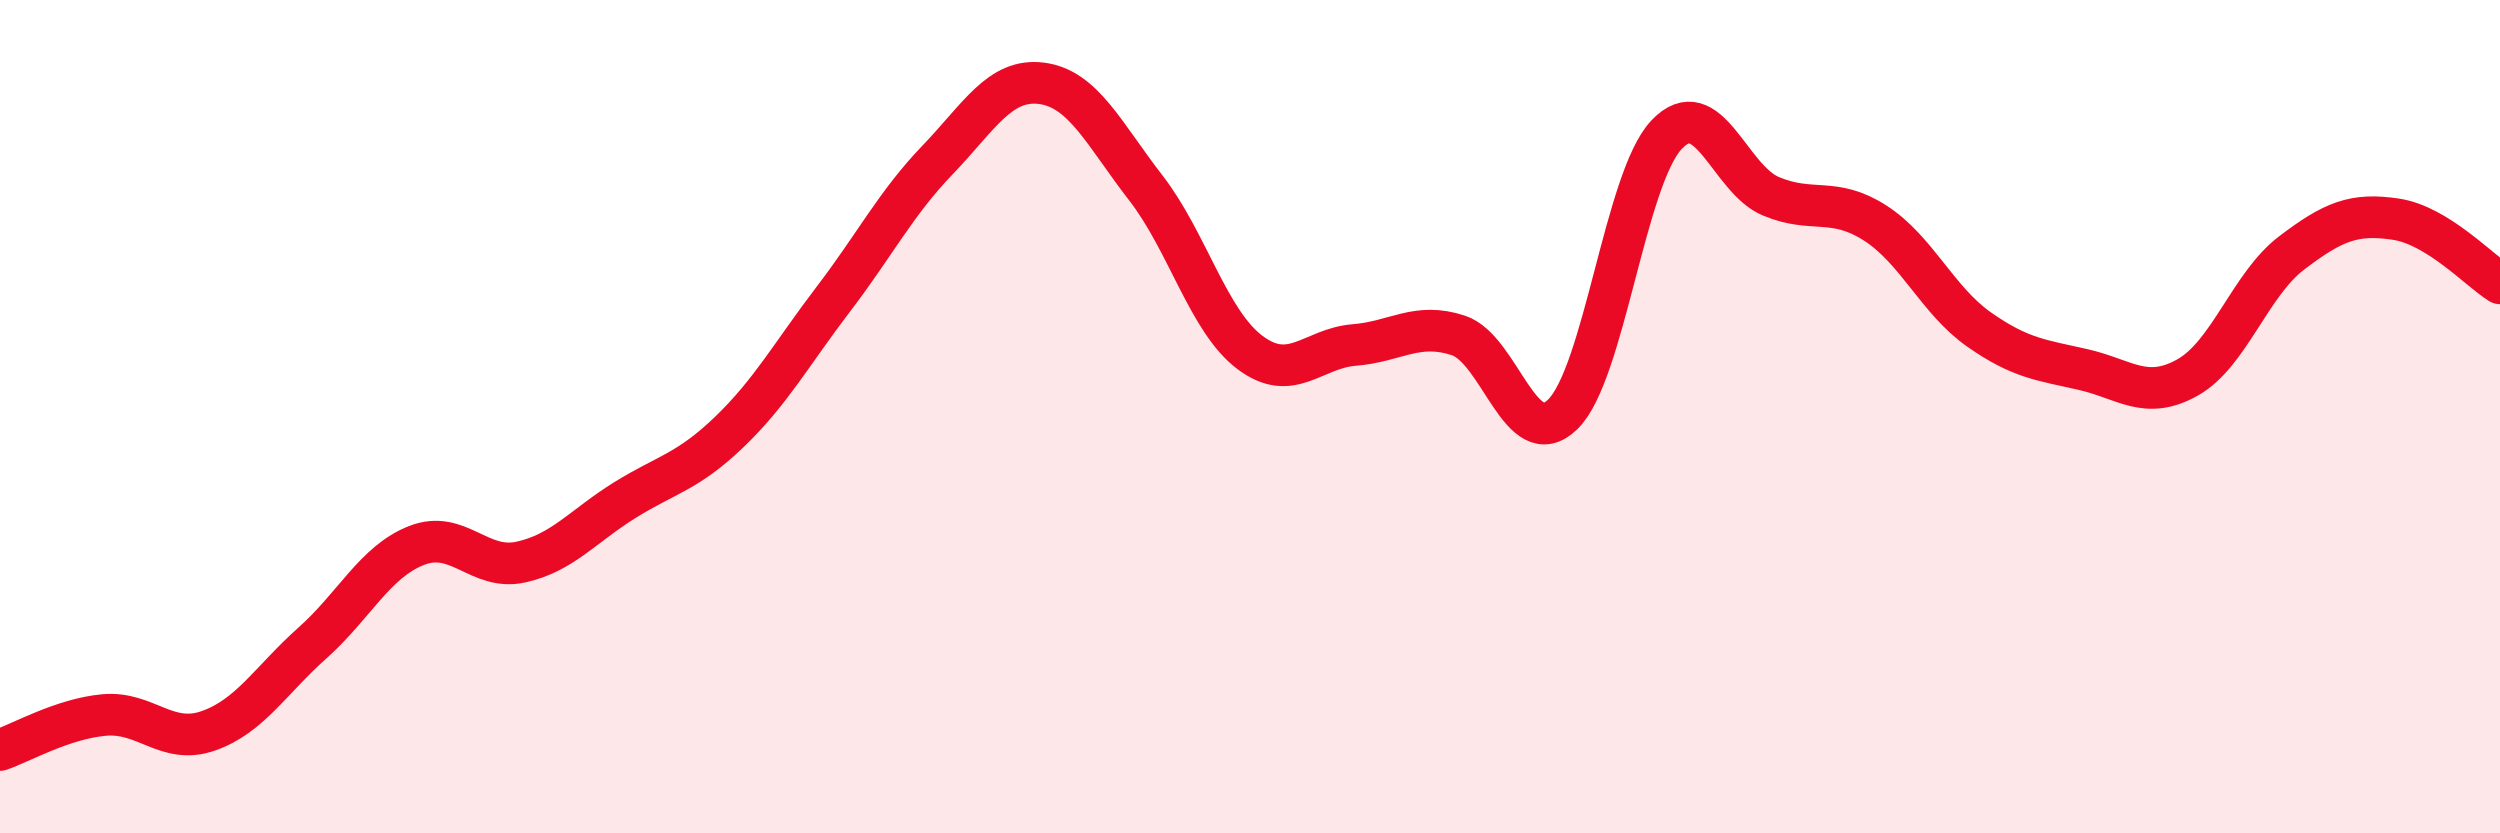 
    <svg width="60" height="20" viewBox="0 0 60 20" xmlns="http://www.w3.org/2000/svg">
      <path
        d="M 0,18 C 0.5,17.83 1.5,17.25 2.5,17.16 C 3.5,17.07 4,17.89 5,17.54 C 6,17.19 6.5,16.32 7.5,15.43 C 8.5,14.54 9,13.48 10,13.09 C 11,12.7 11.5,13.71 12.5,13.49 C 13.5,13.27 14,12.62 15,12 C 16,11.38 16.5,11.33 17.5,10.37 C 18.5,9.41 19,8.49 20,7.18 C 21,5.87 21.5,4.88 22.5,3.84 C 23.5,2.8 24,1.87 25,2 C 26,2.13 26.5,3.22 27.5,4.51 C 28.5,5.8 29,7.71 30,8.46 C 31,9.21 31.5,8.36 32.5,8.28 C 33.5,8.2 34,7.72 35,8.05 C 36,8.38 36.5,10.91 37.5,9.95 C 38.5,8.99 39,4.28 40,3.23 C 41,2.18 41.5,4.29 42.5,4.71 C 43.5,5.13 44,4.71 45,5.35 C 46,5.99 46.5,7.21 47.5,7.91 C 48.5,8.61 49,8.64 50,8.87 C 51,9.1 51.5,9.62 52.5,9.06 C 53.5,8.5 54,6.83 55,6.07 C 56,5.31 56.5,5.11 57.5,5.26 C 58.5,5.41 59.5,6.49 60,6.8L60 20L0 20Z"
        fill="#EB0A25"
        opacity="0.1"
        stroke-linecap="round"
        stroke-linejoin="round"
      />
      <path
        d="M 0,18 C 0.5,17.83 1.5,17.25 2.5,17.16 C 3.5,17.07 4,17.89 5,17.54 C 6,17.19 6.5,16.32 7.5,15.43 C 8.5,14.54 9,13.48 10,13.09 C 11,12.7 11.5,13.71 12.5,13.49 C 13.5,13.27 14,12.62 15,12 C 16,11.38 16.5,11.33 17.5,10.37 C 18.5,9.41 19,8.49 20,7.18 C 21,5.87 21.5,4.88 22.5,3.84 C 23.5,2.8 24,1.87 25,2 C 26,2.13 26.5,3.22 27.5,4.51 C 28.5,5.8 29,7.71 30,8.46 C 31,9.21 31.5,8.36 32.5,8.28 C 33.5,8.2 34,7.72 35,8.05 C 36,8.38 36.5,10.91 37.5,9.95 C 38.5,8.99 39,4.28 40,3.23 C 41,2.18 41.5,4.29 42.5,4.71 C 43.5,5.13 44,4.71 45,5.35 C 46,5.99 46.5,7.21 47.5,7.91 C 48.5,8.61 49,8.64 50,8.87 C 51,9.1 51.5,9.62 52.5,9.06 C 53.5,8.5 54,6.83 55,6.07 C 56,5.31 56.5,5.11 57.5,5.26 C 58.5,5.41 59.5,6.49 60,6.8"
        stroke="#EB0A25"
        stroke-width="1"
        fill="none"
        stroke-linecap="round"
        stroke-linejoin="round"
      />
    </svg>
  